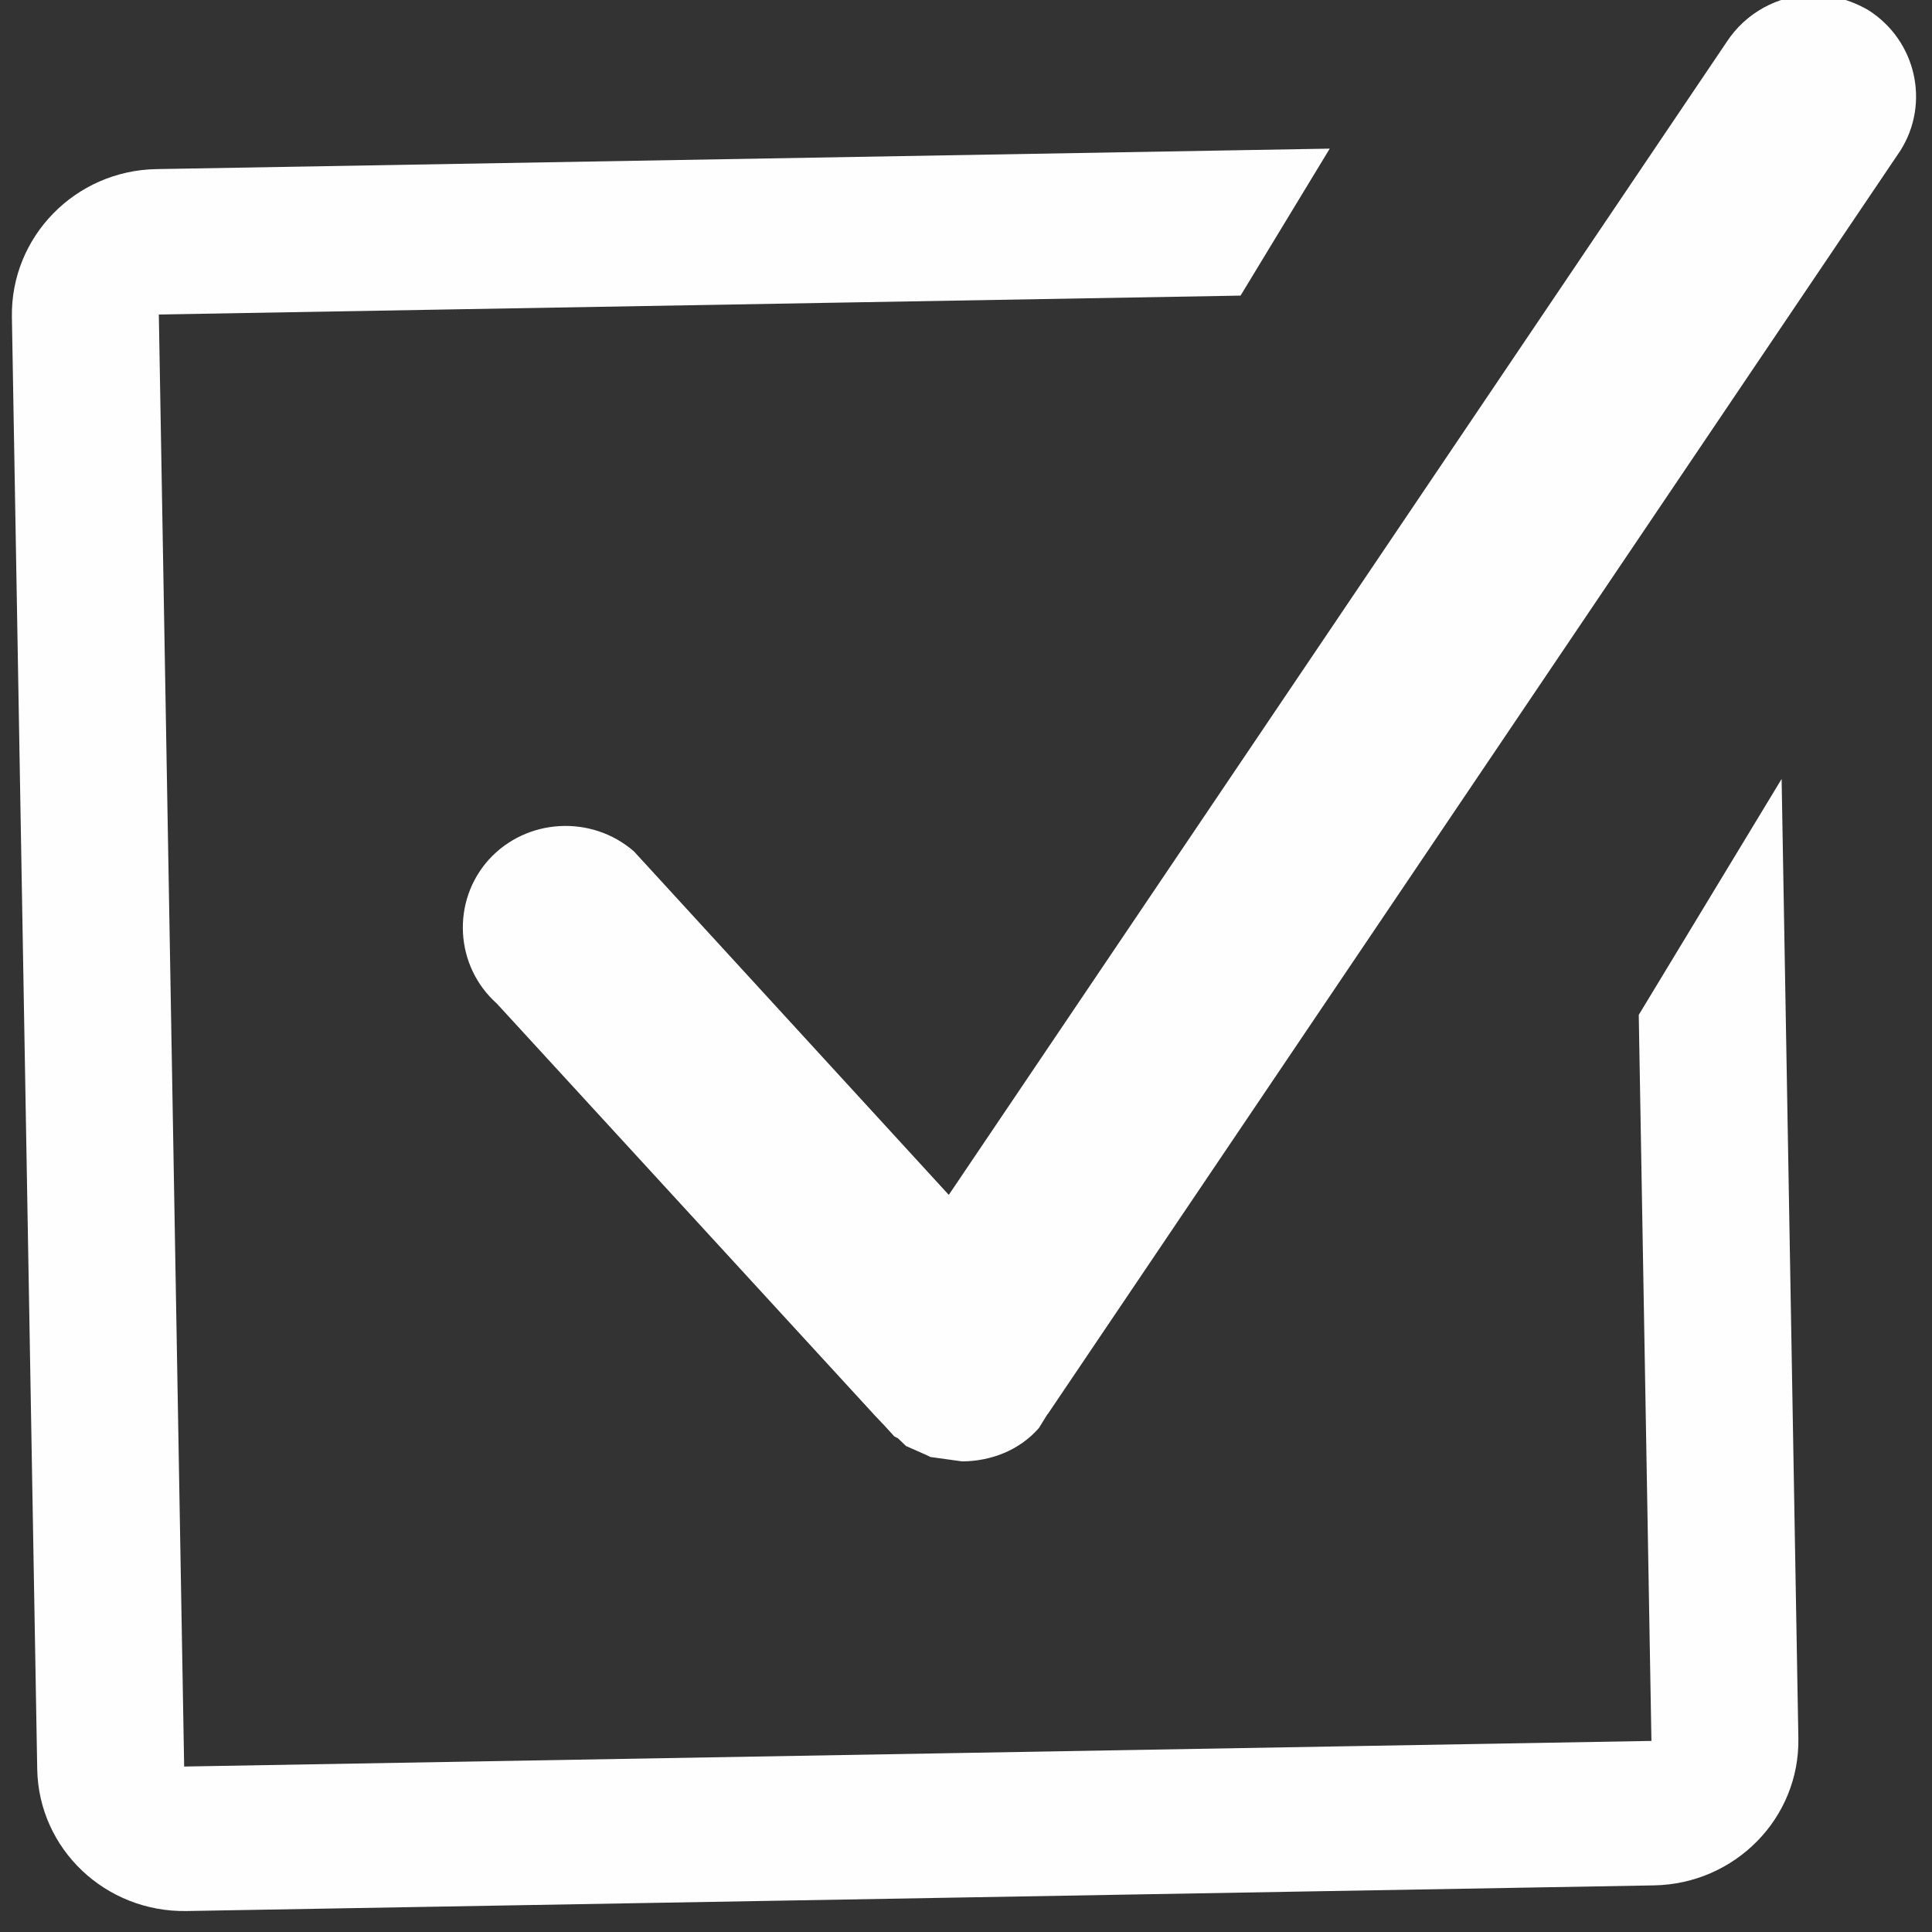 <?xml version="1.0" encoding="UTF-8"?>
<svg width="48px" height="48px" viewBox="0 0 48 48" version="1.1" xmlns="http://www.w3.org/2000/svg" xmlns:xlink="http://www.w3.org/1999/xlink">
    <rect x="0" y="0" width="48" height="48" fill="#333333" stroke="none"/>
    <!-- Generator: Sketch 56.2 (81672) - https://sketch.com -->
    <title>Fill 5</title>
    <desc>Created with Sketch.</desc>
    <g id="Page-1" stroke="none" stroke-width="1" fill="none" fill-rule="evenodd">
        <g id="Artboard" fill="#FEFEFE">
            <path d="M44.303,-1.73 C45.553,-1.081 46.039,0.442 45.399,1.679 L27.038,34.786 L27.022,34.806 L26.844,35.16 C26.407,35.755 25.739,36.075 25.05,36.148 L25.014,36.151 L24.222,36.111 L24.112,36.069 L23.594,35.892 L23.379,35.719 L23.283,35.679 L23.024,35.44 L22.771,35.217 L12.509,25.828 C11.386,24.989 11.163,23.398 11.995,22.287 C12.844,21.168 14.448,20.945 15.574,21.765 L24.109,29.584 L40.859,-0.624 C41.275,-1.411 42.049,-1.901 42.864,-1.986 C43.34,-2.037 43.835,-1.948 44.303,-1.73 Z M42.682,41.577 L40.796,23.635 L43.821,17.486 L46.313,41.195 C46.52,43.173 45.056,44.937 43.057,45.147 L6.797,48.959 C4.794,49.169 2.999,47.748 2.791,45.77 L-0.98,9.887 C-1.188,7.904 0.27,6.123 2.273,5.912 L31.272,2.864 L29.383,6.695 L2.651,9.505 L6.422,45.388 L42.682,41.577 Z" id="Fill-5" transform="translate(22.666, 23.49) rotate(5) translate(-22.666, -23.49) "></path>
        </g>
    </g>
</svg>